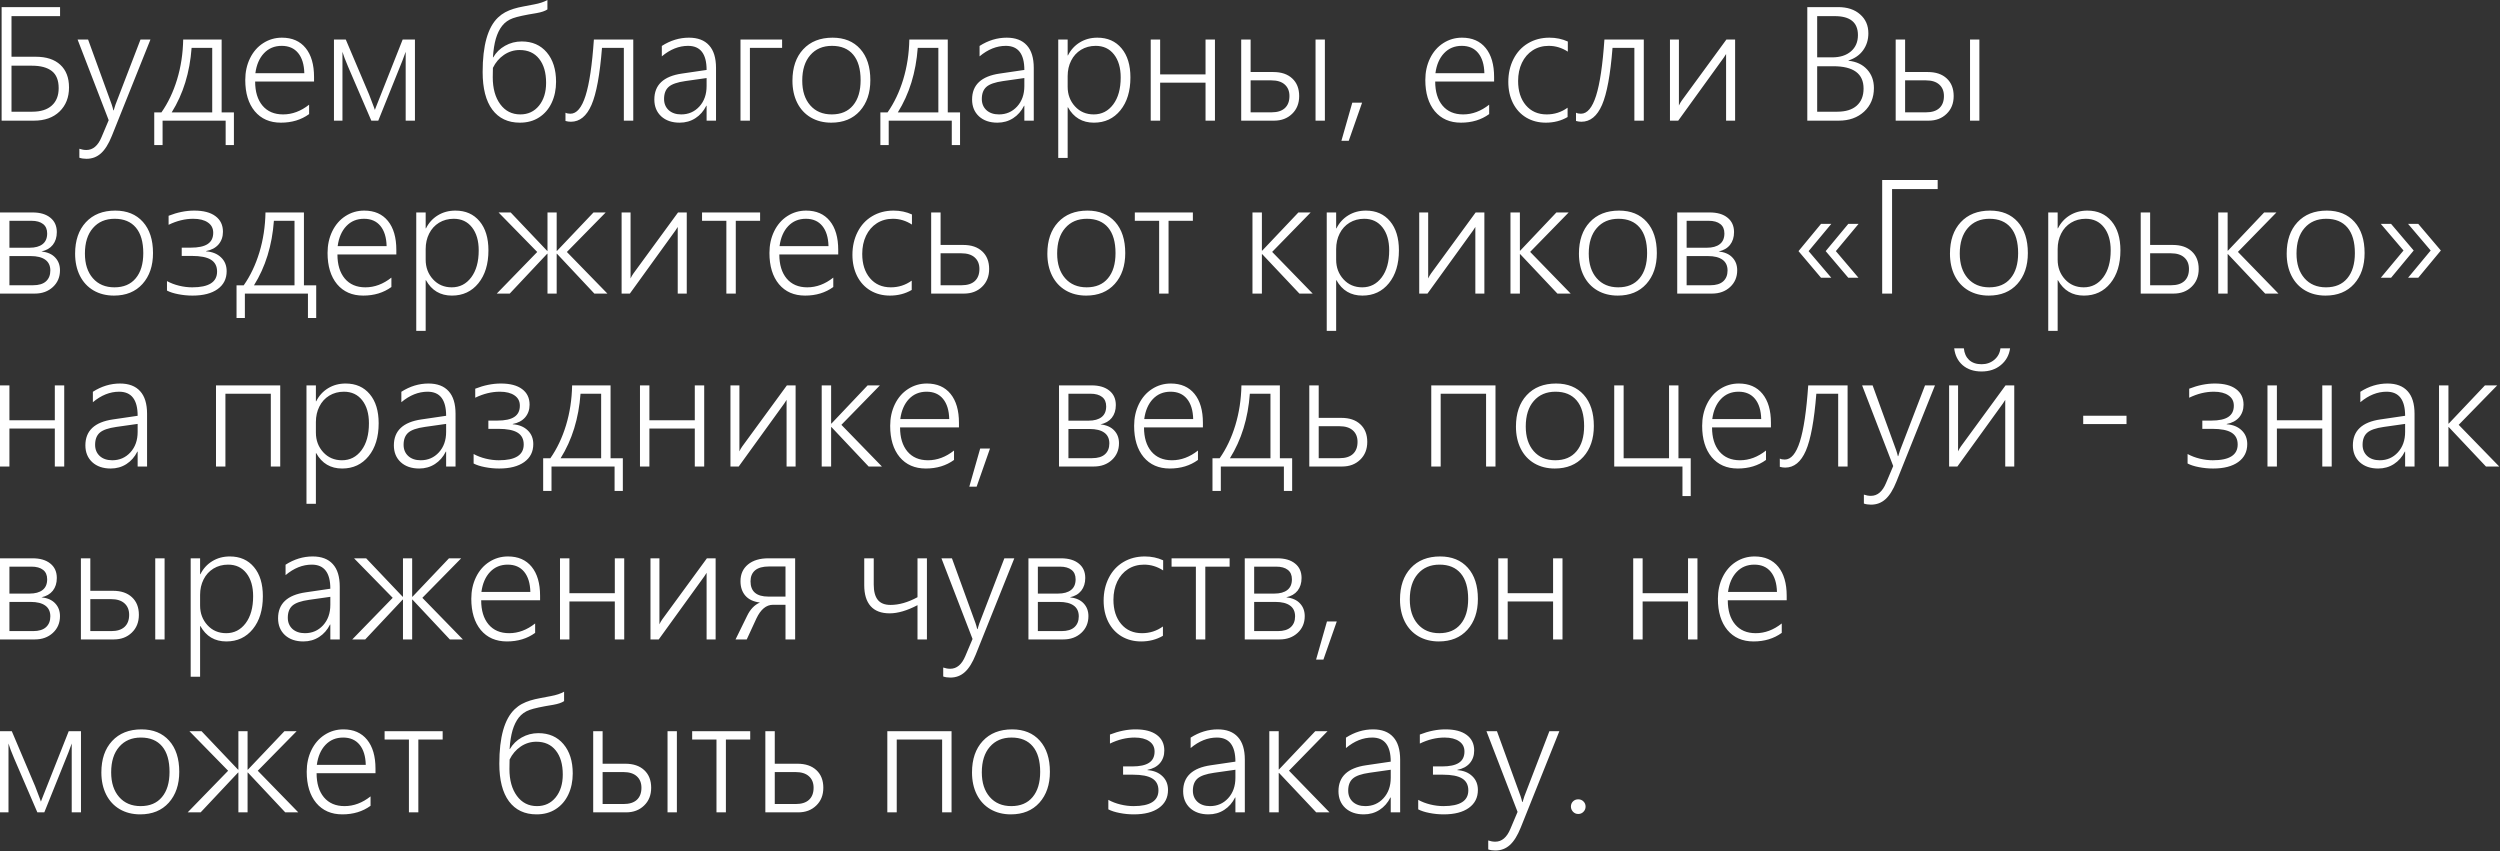 <?xml version="1.0" encoding="UTF-8"?> <svg xmlns="http://www.w3.org/2000/svg" width="1518" height="517" viewBox="0 0 1518 517" fill="none"><rect x="0" y="0" width="1518" height="517" fill="#333333" stroke="none"/><path d="M41.906 53.109C41.906 59.141 39.984 64.016 36.141 67.734C32.297 71.422 27.109 73.266 20.578 73.266H0.984V4.312H36.469V9.797H6.984V34.453H21.656C28.125 34.453 33.109 36.078 36.609 39.328C40.141 42.578 41.906 47.172 41.906 53.109ZM35.625 53.531C35.625 48.75 34.234 45.281 31.453 43.125C28.672 40.969 24.641 39.891 19.359 39.891H6.984V67.828H19.547C24.734 67.828 28.703 66.578 31.453 64.078C34.234 61.578 35.625 58.062 35.625 53.531ZM52.5 96.422C50.875 96.422 49.438 96.203 48.188 95.766V90.328C49.625 90.828 51.047 91.078 52.453 91.078C56.422 91.078 59.484 88.484 61.641 83.297L66 72.984L47.109 24H53.484L67.781 63.328C68.25 64.703 68.594 65.922 68.812 66.984H69.047L69.562 65.297L70.125 63.516L85.312 24H91.359L67.922 82.5C65.984 87.344 63.781 90.875 61.312 93.094C58.875 95.312 55.938 96.422 52.5 96.422ZM137.016 88.078V73.266H98.719V88.078H93.656V68.25H98.016C102.047 62.5 105.219 55.828 107.531 48.234C109.844 40.609 111.078 32.531 111.234 24H134.578V68.25H142.031V88.078H137.016ZM128.859 29.062H116.344C115.25 44.031 111.219 57.094 104.25 68.25H128.859V29.062ZM154.922 49.5C154.922 55.688 156.406 60.562 159.375 64.125C162.375 67.688 166.547 69.469 171.891 69.469C177.453 69.469 182.719 67.5 187.688 63.562V69.281C182.906 72.75 177.203 74.484 170.578 74.484C163.859 74.484 158.562 72.172 154.688 67.547C150.844 62.891 148.922 56.562 148.922 48.562C148.922 43.75 149.875 39.375 151.781 35.438C153.719 31.469 156.391 28.391 159.797 26.203C163.234 23.984 167.031 22.875 171.188 22.875C177.375 22.875 182.172 24.969 185.578 29.156C188.984 33.344 190.688 39.203 190.688 46.734V49.5H154.922ZM184.781 44.438C184.656 39.188 183.406 35.109 181.031 32.203C178.656 29.297 175.328 27.844 171.047 27.844C166.703 27.844 163.125 29.328 160.312 32.297C157.5 35.266 155.75 39.312 155.062 44.438H184.781ZM246.328 73.266V31.453C245.891 32.797 245.234 34.578 244.359 36.797C243.516 39.016 238.625 51.172 229.688 73.266H225.469L211.359 40.5C210.766 39.188 210.062 37.453 209.25 35.297C208.469 33.109 208.031 31.828 207.938 31.453V73.266H202.781V24H209.953L224.109 57.375C225.422 60.75 226.391 63.297 227.016 65.016L227.625 66.75L228.188 65.25L244.5 24H251.953V73.266H246.328ZM337.641 49.641C337.641 54.359 336.75 58.625 334.969 62.438C333.188 66.219 330.641 69.172 327.328 71.297C324.047 73.422 320.156 74.484 315.656 74.484C308.438 74.484 302.859 71.844 298.922 66.562C295.016 61.281 293.062 53.672 293.062 43.734C293.062 27.609 296.172 16.578 302.391 10.641C303.734 9.359 305.188 8.297 306.75 7.453C308.344 6.609 310.047 5.906 311.859 5.344C313.703 4.781 315.656 4.312 317.719 3.938C319.781 3.531 321.984 3.109 324.328 2.672C327.703 2.047 330.391 1.156 332.391 0V5.719C330.984 6.688 328.766 7.438 325.734 7.969C318.891 9.062 314.125 10.094 311.438 11.062C308.75 12.031 306.578 13.562 304.922 15.656C303.297 17.719 302.016 20.328 301.078 23.484C300.172 26.641 299.578 30.422 299.297 34.828H299.484C301.203 31.859 303.594 29.516 306.656 27.797C309.75 26.047 313.125 25.172 316.781 25.172C323.188 25.172 328.266 27.391 332.016 31.828C335.766 36.266 337.641 42.203 337.641 49.641ZM331.594 50.297C331.594 44.078 330.172 39.203 327.328 35.672C324.516 32.141 320.594 30.375 315.562 30.375C312.094 30.375 308.906 31.359 306 33.328C303.125 35.297 300.891 37.922 299.297 41.203L299.203 46.922C299.203 53.703 300.719 59.156 303.75 63.281C306.781 67.406 310.844 69.469 315.938 69.469C320.625 69.469 324.406 67.703 327.281 64.172C330.156 60.609 331.594 55.984 331.594 50.297ZM378.797 73.266V29.062H365.531C364.25 45.312 362.125 56.859 359.156 63.703C356.188 70.516 352.016 73.922 346.641 73.922C345.547 73.922 344.453 73.766 343.359 73.453V68.438C344.109 68.844 345.109 69.047 346.359 69.047C350.172 69.047 353.234 65.406 355.547 58.125C357.859 50.844 359.547 39.469 360.609 24H384.516V73.266H378.797ZM429.047 73.266V64.219H428.859C427.266 67.438 425.062 69.953 422.25 71.766C419.438 73.578 416.25 74.484 412.688 74.484C408.031 74.484 404.297 73.203 401.484 70.641C398.703 68.047 397.312 64.641 397.312 60.422C397.312 51.547 402.891 46.297 414.047 44.672L429.047 42.469C429.047 32.719 425.297 27.844 417.797 27.844C412.234 27.844 406.922 29.969 401.859 34.219V27.891C407.078 24.547 412.562 22.875 418.312 22.875C423.688 22.875 427.766 24.422 430.547 27.516C433.359 30.578 434.766 35.156 434.766 41.25V73.266H429.047ZM403.219 60.094C403.219 62.875 404.156 65.141 406.031 66.891C407.938 68.609 410.469 69.469 413.625 69.469C418.031 69.469 421.703 67.875 424.641 64.688C427.578 61.469 429.047 57.328 429.047 52.266V47.391L416.156 49.219C411.281 49.906 407.906 51.078 406.031 52.734C404.156 54.391 403.219 56.844 403.219 60.094ZM455.344 29.062V73.266H449.625V24H474.891V29.062H455.344ZM504.75 74.484C500.062 74.484 495.922 73.438 492.328 71.344C488.766 69.25 486.016 66.281 484.078 62.438C482.141 58.562 481.172 54.094 481.172 49.031C481.172 41 483.344 34.641 487.688 29.953C492.062 25.234 498.016 22.875 505.547 22.875C512.641 22.875 518.234 25.156 522.328 29.719C526.422 34.281 528.469 40.594 528.469 48.656C528.469 56.406 526.344 62.656 522.094 67.406C517.844 72.125 512.062 74.484 504.75 74.484ZM505.172 27.844C499.641 27.844 495.25 29.719 492 33.469C488.75 37.188 487.125 42.359 487.125 48.984C487.125 55.266 488.734 60.25 491.953 63.938C495.172 67.625 499.531 69.469 505.031 69.469C510.625 69.469 514.938 67.641 517.969 63.984C521.031 60.328 522.562 55.234 522.562 48.703C522.562 41.922 521.062 36.75 518.062 33.188C515.062 29.625 510.766 27.844 505.172 27.844ZM577.922 88.078V73.266H539.625V88.078H534.562V68.25H538.922C542.953 62.5 546.125 55.828 548.438 48.234C550.75 40.609 551.984 32.531 552.141 24H575.484V68.25H582.938V88.078H577.922ZM569.766 29.062H557.25C556.156 44.031 552.125 57.094 545.156 68.25H569.766V29.062ZM621.984 73.266V64.219H621.797C620.203 67.438 618 69.953 615.188 71.766C612.375 73.578 609.188 74.484 605.625 74.484C600.969 74.484 597.234 73.203 594.422 70.641C591.641 68.047 590.25 64.641 590.25 60.422C590.25 51.547 595.828 46.297 606.984 44.672L621.984 42.469C621.984 32.719 618.234 27.844 610.734 27.844C605.172 27.844 599.859 29.969 594.797 34.219V27.891C600.016 24.547 605.5 22.875 611.25 22.875C616.625 22.875 620.703 24.422 623.484 27.516C626.297 30.578 627.703 35.156 627.703 41.25V73.266H621.984ZM596.156 60.094C596.156 62.875 597.094 65.141 598.969 66.891C600.875 68.609 603.406 69.469 606.562 69.469C610.969 69.469 614.641 67.875 617.578 64.688C620.516 61.469 621.984 57.328 621.984 52.266V47.391L609.094 49.219C604.219 49.906 600.844 51.078 598.969 52.734C597.094 54.391 596.156 56.844 596.156 60.094ZM648.281 65.156V95.906H642.562V24H648.281V33.656H648.469C650.156 30.281 652.562 27.641 655.688 25.734C658.812 23.828 662.359 22.875 666.328 22.875C672.516 22.875 677.406 25.031 681 29.344C684.594 33.625 686.391 39.516 686.391 47.016C686.391 55.328 684.359 61.984 680.297 66.984C676.234 71.984 670.875 74.484 664.219 74.484C657.188 74.484 651.938 71.375 648.469 65.156H648.281ZM648.281 52.688C648.281 57.375 649.766 61.344 652.734 64.594C655.703 67.844 659.5 69.469 664.125 69.469C668.969 69.469 672.906 67.453 675.938 63.422C678.969 59.391 680.484 53.922 680.484 47.016C680.484 41.172 679.125 36.516 676.406 33.047C673.688 29.578 669.984 27.844 665.297 27.844C661.984 27.844 659.016 28.641 656.391 30.234C653.797 31.828 651.797 34.031 650.391 36.844C648.984 39.625 648.281 42.75 648.281 46.219V52.688ZM732 73.266V50.203H704.438V73.266H698.719V24H704.438V45.188H732V24H737.719V73.266H732ZM798.797 73.266V24H804.469V73.266H798.797ZM788.859 58.312C788.859 62.781 787.422 66.391 784.547 69.141C781.703 71.891 778.062 73.266 773.625 73.266H753.656V24H759.375V43.734H773.156C778.031 43.734 781.859 45.031 784.641 47.625C787.453 50.219 788.859 53.781 788.859 58.312ZM782.953 58.312C782.953 55.344 782 53.016 780.094 51.328C778.219 49.641 775.516 48.797 771.984 48.797H759.375V68.203H772.078C775.609 68.203 778.297 67.359 780.141 65.672C782.016 63.953 782.953 61.5 782.953 58.312ZM818.953 85.5H814.5L821.109 62.344H827.062L818.953 85.5ZM871.453 49.5C871.453 55.688 872.938 60.562 875.906 64.125C878.906 67.688 883.078 69.469 888.422 69.469C893.984 69.469 899.25 67.5 904.219 63.562V69.281C899.438 72.75 893.734 74.484 887.109 74.484C880.391 74.484 875.094 72.172 871.219 67.547C867.375 62.891 865.453 56.562 865.453 48.562C865.453 43.75 866.406 39.375 868.312 35.438C870.25 31.469 872.922 28.391 876.328 26.203C879.766 23.984 883.562 22.875 887.719 22.875C893.906 22.875 898.703 24.969 902.109 29.156C905.516 33.344 907.219 39.203 907.219 46.734V49.5H871.453ZM901.312 44.438C901.188 39.188 899.938 35.109 897.562 32.203C895.188 29.297 891.859 27.844 887.578 27.844C883.234 27.844 879.656 29.328 876.844 32.297C874.031 35.266 872.281 39.312 871.594 44.438H901.312ZM951.844 71.062C947.938 73.344 943.531 74.484 938.625 74.484C934.219 74.484 930.281 73.469 926.812 71.438C923.344 69.375 920.641 66.453 918.703 62.672C916.797 58.859 915.844 54.547 915.844 49.734C915.844 44.609 916.891 39.984 918.984 35.859C921.078 31.734 924.016 28.547 927.797 26.297C931.609 24.016 935.953 22.875 940.828 22.875C944.859 22.875 948.578 23.656 951.984 25.219V31.359C948.359 29.016 944.5 27.844 940.406 27.844C936.75 27.844 933.5 28.75 930.656 30.562C927.844 32.375 925.656 34.906 924.094 38.156C922.562 41.406 921.797 45.078 921.797 49.172C921.797 55.266 923.359 60.172 926.484 63.891C929.641 67.609 933.859 69.469 939.141 69.469C943.859 69.469 948.094 68.109 951.844 65.391V71.062ZM992.391 73.266V29.062H979.125C977.844 45.312 975.719 56.859 972.75 63.703C969.781 70.516 965.609 73.922 960.234 73.922C959.141 73.922 958.047 73.766 956.953 73.453V68.438C957.703 68.844 958.703 69.047 959.953 69.047C963.766 69.047 966.828 65.406 969.141 58.125C971.453 50.844 973.141 39.469 974.203 24H998.109V73.266H992.391ZM1048.08 73.266V32.812L1046.72 34.922L1019.02 73.266H1014V24H1019.44V64.078C1019.94 62.984 1020.5 62 1021.12 61.125L1048.27 24H1053.56V73.266H1048.08ZM1097.39 73.266V4.312H1116.09C1121.69 4.312 1126.14 5.781 1129.45 8.719C1132.8 11.625 1134.47 15.453 1134.47 20.203C1134.47 24.141 1133.41 27.578 1131.28 30.516C1129.19 33.422 1126.23 35.484 1122.42 36.703V36.891C1127.17 37.391 1130.92 39.141 1133.67 42.141C1136.45 45.141 1137.84 48.922 1137.84 53.484C1137.84 59.328 1135.86 64.094 1131.89 67.781C1127.92 71.438 1122.78 73.266 1116.47 73.266H1097.39ZM1103.39 9.797V34.828H1112.48C1117.3 34.828 1121.11 33.609 1123.92 31.172C1126.73 28.734 1128.14 25.453 1128.14 21.328C1128.14 13.641 1123.45 9.797 1114.08 9.797H1103.39ZM1103.39 40.219V67.828H1115.53C1120.69 67.828 1124.64 66.609 1127.39 64.172C1130.17 61.703 1131.56 58.234 1131.56 53.766C1131.56 44.734 1125.44 40.219 1113.19 40.219H1103.39ZM1196.2 73.266V24H1201.88V73.266H1196.2ZM1186.27 58.312C1186.27 62.781 1184.83 66.391 1181.95 69.141C1179.11 71.891 1175.47 73.266 1171.03 73.266H1151.06V24H1156.78V43.734H1170.56C1175.44 43.734 1179.27 45.031 1182.05 47.625C1184.86 50.219 1186.27 53.781 1186.27 58.312ZM1180.36 58.312C1180.36 55.344 1179.41 53.016 1177.5 51.328C1175.62 49.641 1172.92 48.797 1169.39 48.797H1156.78V68.203H1169.48C1173.02 68.203 1175.7 67.359 1177.55 65.672C1179.42 63.953 1180.36 61.5 1180.36 58.312ZM36.422 164.109C36.422 168.234 34.984 171.625 32.109 174.281C29.234 176.938 25.578 178.266 21.141 178.266H0V129H19.734C24.359 129 27.969 130.062 30.562 132.188C33.188 134.281 34.5 137.203 34.5 140.953C34.5 144.047 33.688 146.625 32.062 148.688C30.438 150.719 28.141 152.047 25.172 152.672C28.891 153.109 31.688 154.359 33.562 156.422C35.469 158.453 36.422 161.016 36.422 164.109ZM28.641 141.75C28.641 139.219 27.812 137.312 26.156 136.031C24.5 134.719 22.141 134.062 19.078 134.062H5.719V150.422H17.953C21.359 150.422 23.984 149.703 25.828 148.266C27.703 146.828 28.641 144.656 28.641 141.75ZM30.562 164.25C30.562 161.344 29.531 159.156 27.469 157.688C25.438 156.219 22.484 155.484 18.609 155.484H5.719V173.203H20.062C23.562 173.203 26.188 172.406 27.938 170.812C29.688 169.219 30.562 167.031 30.562 164.25ZM69.188 179.484C64.5 179.484 60.359 178.438 56.766 176.344C53.203 174.25 50.453 171.281 48.516 167.438C46.578 163.562 45.609 159.094 45.609 154.031C45.609 146 47.781 139.641 52.125 134.953C56.5 130.234 62.453 127.875 69.984 127.875C77.078 127.875 82.672 130.156 86.766 134.719C90.859 139.281 92.906 145.594 92.906 153.656C92.906 161.406 90.781 167.656 86.531 172.406C82.281 177.125 76.5 179.484 69.188 179.484ZM69.609 132.844C64.078 132.844 59.688 134.719 56.438 138.469C53.188 142.188 51.562 147.359 51.562 153.984C51.562 160.266 53.172 165.25 56.391 168.938C59.609 172.625 63.969 174.469 69.469 174.469C75.062 174.469 79.375 172.641 82.406 168.984C85.469 165.328 87 160.234 87 153.703C87 146.922 85.5 141.75 82.5 138.188C79.5 134.625 75.203 132.844 69.609 132.844ZM137.625 164.672C137.625 169.297 135.797 172.922 132.141 175.547C128.484 178.172 123.406 179.484 116.906 179.484C113.938 179.484 111.047 179.203 108.234 178.641C105.453 178.109 103.172 177.375 101.391 176.438V170.672C103.609 171.891 106.062 172.828 108.75 173.484C111.438 174.141 114.094 174.469 116.719 174.469C126.781 174.469 131.812 171.281 131.812 164.906C131.812 161.625 130.562 159.219 128.062 157.688C125.594 156.156 121.688 155.391 116.344 155.391H110.344V150.375H115.875C120.469 150.375 123.875 149.641 126.094 148.172C128.344 146.703 129.469 144.422 129.469 141.328C129.469 138.641 128.391 136.562 126.234 135.094C124.078 133.594 121.109 132.844 117.328 132.844C112.359 132.844 107.375 134.062 102.375 136.5V131.016C107.719 128.922 112.906 127.875 117.938 127.875C123.531 127.875 127.828 129 130.828 131.25C133.859 133.5 135.375 136.656 135.375 140.719C135.375 143.75 134.484 146.312 132.703 148.406C130.922 150.469 128.406 151.812 125.156 152.438V152.625C128.906 152.875 131.922 154.094 134.203 156.281C136.484 158.438 137.625 161.234 137.625 164.672ZM186.984 193.078V178.266H148.688V193.078H143.625V173.25H147.984C152.016 167.5 155.188 160.828 157.5 153.234C159.812 145.609 161.047 137.531 161.203 129H184.547V173.25H192V193.078H186.984ZM178.828 134.062H166.312C165.219 149.031 161.188 162.094 154.219 173.25H178.828V134.062ZM204.891 154.5C204.891 160.688 206.375 165.562 209.344 169.125C212.344 172.688 216.516 174.469 221.859 174.469C227.422 174.469 232.688 172.5 237.656 168.562V174.281C232.875 177.75 227.172 179.484 220.547 179.484C213.828 179.484 208.531 177.172 204.656 172.547C200.812 167.891 198.891 161.562 198.891 153.562C198.891 148.75 199.844 144.375 201.75 140.438C203.688 136.469 206.359 133.391 209.766 131.203C213.203 128.984 217 127.875 221.156 127.875C227.344 127.875 232.141 129.969 235.547 134.156C238.953 138.344 240.656 144.203 240.656 151.734V154.5H204.891ZM234.75 149.438C234.625 144.188 233.375 140.109 231 137.203C228.625 134.297 225.297 132.844 221.016 132.844C216.672 132.844 213.094 134.328 210.281 137.297C207.469 140.266 205.719 144.312 205.031 149.438H234.75ZM258.469 170.156V200.906H252.75V129H258.469V138.656H258.656C260.344 135.281 262.75 132.641 265.875 130.734C269 128.828 272.547 127.875 276.516 127.875C282.703 127.875 287.594 130.031 291.188 134.344C294.781 138.625 296.578 144.516 296.578 152.016C296.578 160.328 294.547 166.984 290.484 171.984C286.422 176.984 281.062 179.484 274.406 179.484C267.375 179.484 262.125 176.375 258.656 170.156H258.469ZM258.469 157.688C258.469 162.375 259.953 166.344 262.922 169.594C265.891 172.844 269.688 174.469 274.312 174.469C279.156 174.469 283.094 172.453 286.125 168.422C289.156 164.391 290.672 158.922 290.672 152.016C290.672 146.172 289.312 141.516 286.594 138.047C283.875 134.578 280.172 132.844 275.484 132.844C272.172 132.844 269.203 133.641 266.578 135.234C263.984 136.828 261.984 139.031 260.578 141.844C259.172 144.625 258.469 147.75 258.469 151.219V157.688ZM360.891 178.266L338.203 154.078H338.016V178.266H332.438V154.078H332.25L309.516 178.266H301.641L326.203 153L302.719 129H310.078L332.25 152.344H332.438V129H338.016V152.344H338.203L360.375 129H367.781L344.203 153L368.812 178.266H360.891ZM411.516 178.266V137.812L410.156 139.922L382.453 178.266H377.438V129H382.875V169.078C383.375 167.984 383.938 167 384.562 166.125L411.703 129H417V178.266H411.516ZM446.766 134.062V178.266H441.047V134.062H426.281V129H461.531V134.062H446.766ZM473.203 154.5C473.203 160.688 474.688 165.562 477.656 169.125C480.656 172.688 484.828 174.469 490.172 174.469C495.734 174.469 501 172.5 505.969 168.562V174.281C501.188 177.75 495.484 179.484 488.859 179.484C482.141 179.484 476.844 177.172 472.969 172.547C469.125 167.891 467.203 161.562 467.203 153.562C467.203 148.75 468.156 144.375 470.062 140.438C472 136.469 474.672 133.391 478.078 131.203C481.516 128.984 485.312 127.875 489.469 127.875C495.656 127.875 500.453 129.969 503.859 134.156C507.266 138.344 508.969 144.203 508.969 151.734V154.5H473.203ZM503.062 149.438C502.938 144.188 501.688 140.109 499.312 137.203C496.938 134.297 493.609 132.844 489.328 132.844C484.984 132.844 481.406 134.328 478.594 137.297C475.781 140.266 474.031 144.312 473.344 149.438H503.062ZM553.594 176.062C549.688 178.344 545.281 179.484 540.375 179.484C535.969 179.484 532.031 178.469 528.562 176.438C525.094 174.375 522.391 171.453 520.453 167.672C518.547 163.859 517.594 159.547 517.594 154.734C517.594 149.609 518.641 144.984 520.734 140.859C522.828 136.734 525.766 133.547 529.547 131.297C533.359 129.016 537.703 127.875 542.578 127.875C546.609 127.875 550.328 128.656 553.734 130.219V136.359C550.109 134.016 546.25 132.844 542.156 132.844C538.5 132.844 535.25 133.75 532.406 135.562C529.594 137.375 527.406 139.906 525.844 143.156C524.312 146.406 523.547 150.078 523.547 154.172C523.547 160.266 525.109 165.172 528.234 168.891C531.391 172.609 535.609 174.469 540.891 174.469C545.609 174.469 549.844 173.109 553.594 170.391V176.062ZM600.609 163.312C600.609 167.781 599.172 171.391 596.297 174.141C593.453 176.891 589.812 178.266 585.375 178.266H565.406V129H571.125V148.734H584.906C589.781 148.734 593.609 150.031 596.391 152.625C599.203 155.219 600.609 158.781 600.609 163.312ZM594.703 163.312C594.703 160.344 593.75 158.016 591.844 156.328C589.969 154.641 587.266 153.797 583.734 153.797H571.125V173.203H583.828C587.359 173.203 590.047 172.359 591.891 170.672C593.766 168.953 594.703 166.5 594.703 163.312ZM659.531 179.484C654.844 179.484 650.703 178.438 647.109 176.344C643.547 174.25 640.797 171.281 638.859 167.438C636.922 163.562 635.953 159.094 635.953 154.031C635.953 146 638.125 139.641 642.469 134.953C646.844 130.234 652.797 127.875 660.328 127.875C667.422 127.875 673.016 130.156 677.109 134.719C681.203 139.281 683.25 145.594 683.25 153.656C683.25 161.406 681.125 167.656 676.875 172.406C672.625 177.125 666.844 179.484 659.531 179.484ZM659.953 132.844C654.422 132.844 650.031 134.719 646.781 138.469C643.531 142.188 641.906 147.359 641.906 153.984C641.906 160.266 643.516 165.25 646.734 168.938C649.953 172.625 654.312 174.469 659.812 174.469C665.406 174.469 669.719 172.641 672.75 168.984C675.812 165.328 677.344 160.234 677.344 153.703C677.344 146.922 675.844 141.75 672.844 138.188C669.844 134.625 665.547 132.844 659.953 132.844ZM709.547 134.062V178.266H703.828V134.062H689.062V129H724.312V134.062H709.547ZM789 178.266L766.406 154.312H766.219V178.266H760.5V129H766.219V152.203H766.406L788.391 129H795.844L772.453 152.953L797.062 178.266H789ZM811.312 170.156V200.906H805.594V129H811.312V138.656H811.5C813.188 135.281 815.594 132.641 818.719 130.734C821.844 128.828 825.391 127.875 829.359 127.875C835.547 127.875 840.438 130.031 844.031 134.344C847.625 138.625 849.422 144.516 849.422 152.016C849.422 160.328 847.391 166.984 843.328 171.984C839.266 176.984 833.906 179.484 827.25 179.484C820.219 179.484 814.969 176.375 811.5 170.156H811.312ZM811.312 157.688C811.312 162.375 812.797 166.344 815.766 169.594C818.734 172.844 822.531 174.469 827.156 174.469C832 174.469 835.938 172.453 838.969 168.422C842 164.391 843.516 158.922 843.516 152.016C843.516 146.172 842.156 141.516 839.438 138.047C836.719 134.578 833.016 132.844 828.328 132.844C825.016 132.844 822.047 133.641 819.422 135.234C816.828 136.828 814.828 139.031 813.422 141.844C812.016 144.625 811.312 147.75 811.312 151.219V157.688ZM895.828 178.266V137.812L894.469 139.922L866.766 178.266H861.75V129H867.188V169.078C867.688 167.984 868.25 167 868.875 166.125L896.016 129H901.312V178.266H895.828ZM945.656 178.266L923.062 154.312H922.875V178.266H917.156V129H922.875V152.203H923.062L945.047 129H952.5L929.109 152.953L953.719 178.266H945.656ZM982.312 179.484C977.625 179.484 973.484 178.438 969.891 176.344C966.328 174.25 963.578 171.281 961.641 167.438C959.703 163.562 958.734 159.094 958.734 154.031C958.734 146 960.906 139.641 965.25 134.953C969.625 130.234 975.578 127.875 983.109 127.875C990.203 127.875 995.797 130.156 999.891 134.719C1003.98 139.281 1006.03 145.594 1006.03 153.656C1006.03 161.406 1003.91 167.656 999.656 172.406C995.406 177.125 989.625 179.484 982.312 179.484ZM982.734 132.844C977.203 132.844 972.812 134.719 969.562 138.469C966.312 142.188 964.688 147.359 964.688 153.984C964.688 160.266 966.297 165.25 969.516 168.938C972.734 172.625 977.094 174.469 982.594 174.469C988.188 174.469 992.5 172.641 995.531 168.984C998.594 165.328 1000.12 160.234 1000.12 153.703C1000.12 146.922 998.625 141.75 995.625 138.188C992.625 134.625 988.328 132.844 982.734 132.844ZM1054.83 164.109C1054.83 168.234 1053.39 171.625 1050.52 174.281C1047.64 176.938 1043.98 178.266 1039.55 178.266H1018.41V129H1038.14C1042.77 129 1046.38 130.062 1048.97 132.188C1051.59 134.281 1052.91 137.203 1052.91 140.953C1052.91 144.047 1052.09 146.625 1050.47 148.688C1048.84 150.719 1046.55 152.047 1043.58 152.672C1047.3 153.109 1050.09 154.359 1051.97 156.422C1053.88 158.453 1054.83 161.016 1054.83 164.109ZM1047.05 141.75C1047.05 139.219 1046.22 137.312 1044.56 136.031C1042.91 134.719 1040.55 134.062 1037.48 134.062H1024.12V150.422H1036.36C1039.77 150.422 1042.39 149.703 1044.23 148.266C1046.11 146.828 1047.05 144.656 1047.05 141.75ZM1048.97 164.25C1048.97 161.344 1047.94 159.156 1045.88 157.688C1043.84 156.219 1040.89 155.484 1037.02 155.484H1024.12V173.203H1038.47C1041.97 173.203 1044.59 172.406 1046.34 170.812C1048.09 169.219 1048.97 167.031 1048.97 164.25ZM1105.73 168.656L1092.05 152.484L1105.73 135.938H1111.97L1098.19 152.484L1111.97 168.656H1105.73ZM1122.28 168.656L1108.55 152.484L1122.28 135.938H1128.52L1114.73 152.484L1128.47 168.656H1122.28ZM1148.86 114.797V178.266H1142.86V109.312H1176.56V114.797H1148.86ZM1207.59 179.484C1202.91 179.484 1198.77 178.438 1195.17 176.344C1191.61 174.25 1188.86 171.281 1186.92 167.438C1184.98 163.562 1184.02 159.094 1184.02 154.031C1184.02 146 1186.19 139.641 1190.53 134.953C1194.91 130.234 1200.86 127.875 1208.39 127.875C1215.48 127.875 1221.08 130.156 1225.17 134.719C1229.27 139.281 1231.31 145.594 1231.31 153.656C1231.31 161.406 1229.19 167.656 1224.94 172.406C1220.69 177.125 1214.91 179.484 1207.59 179.484ZM1208.02 132.844C1202.48 132.844 1198.09 134.719 1194.84 138.469C1191.59 142.188 1189.97 147.359 1189.97 153.984C1189.97 160.266 1191.58 165.25 1194.8 168.938C1198.02 172.625 1202.38 174.469 1207.88 174.469C1213.47 174.469 1217.78 172.641 1220.81 168.984C1223.88 165.328 1225.41 160.234 1225.41 153.703C1225.41 146.922 1223.91 141.75 1220.91 138.188C1217.91 134.625 1213.61 132.844 1208.02 132.844ZM1249.41 170.156V200.906H1243.69V129H1249.41V138.656H1249.59C1251.28 135.281 1253.69 132.641 1256.81 130.734C1259.94 128.828 1263.48 127.875 1267.45 127.875C1273.64 127.875 1278.53 130.031 1282.12 134.344C1285.72 138.625 1287.52 144.516 1287.52 152.016C1287.52 160.328 1285.48 166.984 1281.42 171.984C1277.36 176.984 1272 179.484 1265.34 179.484C1258.31 179.484 1253.06 176.375 1249.59 170.156H1249.41ZM1249.41 157.688C1249.41 162.375 1250.89 166.344 1253.86 169.594C1256.83 172.844 1260.62 174.469 1265.25 174.469C1270.09 174.469 1274.03 172.453 1277.06 168.422C1280.09 164.391 1281.61 158.922 1281.61 152.016C1281.61 146.172 1280.25 141.516 1277.53 138.047C1274.81 134.578 1271.11 132.844 1266.42 132.844C1263.11 132.844 1260.14 133.641 1257.52 135.234C1254.92 136.828 1252.92 139.031 1251.52 141.844C1250.11 144.625 1249.41 147.75 1249.41 151.219V157.688ZM1335.05 163.312C1335.05 167.781 1333.61 171.391 1330.73 174.141C1327.89 176.891 1324.25 178.266 1319.81 178.266H1299.84V129H1305.56V148.734H1319.34C1324.22 148.734 1328.05 150.031 1330.83 152.625C1333.64 155.219 1335.05 158.781 1335.05 163.312ZM1329.14 163.312C1329.14 160.344 1328.19 158.016 1326.28 156.328C1324.41 154.641 1321.7 153.797 1318.17 153.797H1305.56V173.203H1318.27C1321.8 173.203 1324.48 172.359 1326.33 170.672C1328.2 168.953 1329.14 166.5 1329.14 163.312ZM1375.41 178.266L1352.81 154.312H1352.62V178.266H1346.91V129H1352.62V152.203H1352.81L1374.8 129H1382.25L1358.86 152.953L1383.47 178.266H1375.41ZM1412.06 179.484C1407.38 179.484 1403.23 178.438 1399.64 176.344C1396.08 174.25 1393.33 171.281 1391.39 167.438C1389.45 163.562 1388.48 159.094 1388.48 154.031C1388.48 146 1390.66 139.641 1395 134.953C1399.38 130.234 1405.33 127.875 1412.86 127.875C1419.95 127.875 1425.55 130.156 1429.64 134.719C1433.73 139.281 1435.78 145.594 1435.78 153.656C1435.78 161.406 1433.66 167.656 1429.41 172.406C1425.16 177.125 1419.38 179.484 1412.06 179.484ZM1412.48 132.844C1406.95 132.844 1402.56 134.719 1399.31 138.469C1396.06 142.188 1394.44 147.359 1394.44 153.984C1394.44 160.266 1396.05 165.25 1399.27 168.938C1402.48 172.625 1406.84 174.469 1412.34 174.469C1417.94 174.469 1422.25 172.641 1425.28 168.984C1428.34 165.328 1429.88 160.234 1429.88 153.703C1429.88 146.922 1428.38 141.75 1425.38 138.188C1422.38 134.625 1418.08 132.844 1412.48 132.844ZM1468.36 168.656H1462.17L1475.91 152.109L1462.17 135.938H1468.36L1482.09 152.109L1468.36 168.656ZM1451.86 168.656H1445.62L1459.41 152.109L1445.62 135.938H1451.86L1465.59 152.109L1451.86 168.656ZM33.281 283.266V260.203H5.719V283.266H0V234H5.719V255.188H33.281V234H39V283.266H33.281ZM83.578 283.266V274.219H83.391C81.797 277.438 79.594 279.953 76.781 281.766C73.969 283.578 70.781 284.484 67.219 284.484C62.562 284.484 58.828 283.203 56.016 280.641C53.234 278.047 51.844 274.641 51.844 270.422C51.844 261.547 57.422 256.297 68.578 254.672L83.578 252.469C83.578 242.719 79.828 237.844 72.328 237.844C66.766 237.844 61.453 239.969 56.391 244.219V237.891C61.609 234.547 67.094 232.875 72.844 232.875C78.219 232.875 82.297 234.422 85.078 237.516C87.891 240.578 89.297 245.156 89.297 251.25V283.266H83.578ZM57.75 270.094C57.75 272.875 58.688 275.141 60.562 276.891C62.469 278.609 65 279.469 68.156 279.469C72.562 279.469 76.234 277.875 79.172 274.688C82.109 271.469 83.578 267.328 83.578 262.266V257.391L70.688 259.219C65.812 259.906 62.438 261.078 60.562 262.734C58.688 264.391 57.75 266.844 57.75 270.094ZM164.438 283.266V239.062H136.875V283.266H131.156V234H170.156V283.266H164.438ZM191.812 275.156V305.906H186.094V234H191.812V243.656H192C193.688 240.281 196.094 237.641 199.219 235.734C202.344 233.828 205.891 232.875 209.859 232.875C216.047 232.875 220.938 235.031 224.531 239.344C228.125 243.625 229.922 249.516 229.922 257.016C229.922 265.328 227.891 271.984 223.828 276.984C219.766 281.984 214.406 284.484 207.75 284.484C200.719 284.484 195.469 281.375 192 275.156H191.812ZM191.812 262.688C191.812 267.375 193.297 271.344 196.266 274.594C199.234 277.844 203.031 279.469 207.656 279.469C212.5 279.469 216.438 277.453 219.469 273.422C222.5 269.391 224.016 263.922 224.016 257.016C224.016 251.172 222.656 246.516 219.938 243.047C217.219 239.578 213.516 237.844 208.828 237.844C205.516 237.844 202.547 238.641 199.922 240.234C197.328 241.828 195.328 244.031 193.922 246.844C192.516 249.625 191.812 252.75 191.812 256.219V262.688ZM270.891 283.266V274.219H270.703C269.109 277.438 266.906 279.953 264.094 281.766C261.281 283.578 258.094 284.484 254.531 284.484C249.875 284.484 246.141 283.203 243.328 280.641C240.547 278.047 239.156 274.641 239.156 270.422C239.156 261.547 244.734 256.297 255.891 254.672L270.891 252.469C270.891 242.719 267.141 237.844 259.641 237.844C254.078 237.844 248.766 239.969 243.703 244.219V237.891C248.922 234.547 254.406 232.875 260.156 232.875C265.531 232.875 269.609 234.422 272.391 237.516C275.203 240.578 276.609 245.156 276.609 251.25V283.266H270.891ZM245.062 270.094C245.062 272.875 246 275.141 247.875 276.891C249.781 278.609 252.312 279.469 255.469 279.469C259.875 279.469 263.547 277.875 266.484 274.688C269.422 271.469 270.891 267.328 270.891 262.266V257.391L258 259.219C253.125 259.906 249.75 261.078 247.875 262.734C246 264.391 245.062 266.844 245.062 270.094ZM323.812 269.672C323.812 274.297 321.984 277.922 318.328 280.547C314.672 283.172 309.594 284.484 303.094 284.484C300.125 284.484 297.234 284.203 294.422 283.641C291.641 283.109 289.359 282.375 287.578 281.438V275.672C289.797 276.891 292.25 277.828 294.938 278.484C297.625 279.141 300.281 279.469 302.906 279.469C312.969 279.469 318 276.281 318 269.906C318 266.625 316.75 264.219 314.25 262.688C311.781 261.156 307.875 260.391 302.531 260.391H296.531V255.375H302.062C306.656 255.375 310.062 254.641 312.281 253.172C314.531 251.703 315.656 249.422 315.656 246.328C315.656 243.641 314.578 241.562 312.422 240.094C310.266 238.594 307.297 237.844 303.516 237.844C298.547 237.844 293.562 239.062 288.562 241.5V236.016C293.906 233.922 299.094 232.875 304.125 232.875C309.719 232.875 314.016 234 317.016 236.25C320.047 238.5 321.562 241.656 321.562 245.719C321.562 248.75 320.672 251.312 318.891 253.406C317.109 255.469 314.594 256.812 311.344 257.438V257.625C315.094 257.875 318.109 259.094 320.391 261.281C322.672 263.438 323.812 266.234 323.812 269.672ZM373.172 298.078V283.266H334.875V298.078H329.812V278.25H334.172C338.203 272.5 341.375 265.828 343.688 258.234C346 250.609 347.234 242.531 347.391 234H370.734V278.25H378.188V298.078H373.172ZM365.016 239.062H352.5C351.406 254.031 347.375 267.094 340.406 278.25H365.016V239.062ZM421.875 283.266V260.203H394.312V283.266H388.594V234H394.312V255.188H421.875V234H427.594V283.266H421.875ZM477.609 283.266V242.812L476.25 244.922L448.547 283.266H443.531V234H448.969V274.078C449.469 272.984 450.031 272 450.656 271.125L477.797 234H483.094V283.266H477.609ZM527.438 283.266L504.844 259.312H504.656V283.266H498.938V234H504.656V257.203H504.844L526.828 234H534.281L510.891 257.953L535.5 283.266H527.438ZM546.516 259.5C546.516 265.688 548 270.562 550.969 274.125C553.969 277.688 558.141 279.469 563.484 279.469C569.047 279.469 574.312 277.5 579.281 273.562V279.281C574.5 282.75 568.797 284.484 562.172 284.484C555.453 284.484 550.156 282.172 546.281 277.547C542.438 272.891 540.516 266.562 540.516 258.562C540.516 253.75 541.469 249.375 543.375 245.438C545.312 241.469 547.984 238.391 551.391 236.203C554.828 233.984 558.625 232.875 562.781 232.875C568.969 232.875 573.766 234.969 577.172 239.156C580.578 243.344 582.281 249.203 582.281 256.734V259.5H546.516ZM576.375 254.438C576.25 249.188 575 245.109 572.625 242.203C570.25 239.297 566.922 237.844 562.641 237.844C558.297 237.844 554.719 239.328 551.906 242.297C549.094 245.266 547.344 249.312 546.656 254.438H576.375ZM593.016 295.5H588.562L595.172 272.344H601.125L593.016 295.5ZM679.453 269.109C679.453 273.234 678.016 276.625 675.141 279.281C672.266 281.938 668.609 283.266 664.172 283.266H643.031V234H662.766C667.391 234 671 235.062 673.594 237.188C676.219 239.281 677.531 242.203 677.531 245.953C677.531 249.047 676.719 251.625 675.094 253.688C673.469 255.719 671.172 257.047 668.203 257.672C671.922 258.109 674.719 259.359 676.594 261.422C678.5 263.453 679.453 266.016 679.453 269.109ZM671.672 246.75C671.672 244.219 670.844 242.312 669.188 241.031C667.531 239.719 665.172 239.062 662.109 239.062H648.75V255.422H660.984C664.391 255.422 667.016 254.703 668.859 253.266C670.734 251.828 671.672 249.656 671.672 246.75ZM673.594 269.25C673.594 266.344 672.562 264.156 670.5 262.688C668.469 261.219 665.516 260.484 661.641 260.484H648.75V278.203H663.094C666.594 278.203 669.219 277.406 670.969 275.812C672.719 274.219 673.594 272.031 673.594 269.25ZM694.641 259.5C694.641 265.688 696.125 270.562 699.094 274.125C702.094 277.688 706.266 279.469 711.609 279.469C717.172 279.469 722.438 277.5 727.406 273.562V279.281C722.625 282.75 716.922 284.484 710.297 284.484C703.578 284.484 698.281 282.172 694.406 277.547C690.562 272.891 688.641 266.562 688.641 258.562C688.641 253.75 689.594 249.375 691.5 245.438C693.438 241.469 696.109 238.391 699.516 236.203C702.953 233.984 706.75 232.875 710.906 232.875C717.094 232.875 721.891 234.969 725.297 239.156C728.703 243.344 730.406 249.203 730.406 256.734V259.5H694.641ZM724.5 254.438C724.375 249.188 723.125 245.109 720.75 242.203C718.375 239.297 715.047 237.844 710.766 237.844C706.422 237.844 702.844 239.328 700.031 242.297C697.219 245.266 695.469 249.312 694.781 254.438H724.5ZM779.578 298.078V283.266H741.281V298.078H736.219V278.25H740.578C744.609 272.5 747.781 265.828 750.094 258.234C752.406 250.609 753.641 242.531 753.797 234H777.141V278.25H784.594V298.078H779.578ZM771.422 239.062H758.906C757.812 254.031 753.781 267.094 746.812 278.25H771.422V239.062ZM830.203 268.312C830.203 272.781 828.766 276.391 825.891 279.141C823.047 281.891 819.406 283.266 814.969 283.266H795V234H800.719V253.734H814.5C819.375 253.734 823.203 255.031 825.984 257.625C828.797 260.219 830.203 263.781 830.203 268.312ZM824.297 268.312C824.297 265.344 823.344 263.016 821.438 261.328C819.562 259.641 816.859 258.797 813.328 258.797H800.719V278.203H813.422C816.953 278.203 819.641 277.359 821.484 275.672C823.359 273.953 824.297 271.5 824.297 268.312ZM902.344 283.266V239.062H874.781V283.266H869.062V234H908.062V283.266H902.344ZM944.062 284.484C939.375 284.484 935.234 283.438 931.641 281.344C928.078 279.25 925.328 276.281 923.391 272.438C921.453 268.562 920.484 264.094 920.484 259.031C920.484 251 922.656 244.641 927 239.953C931.375 235.234 937.328 232.875 944.859 232.875C951.953 232.875 957.547 235.156 961.641 239.719C965.734 244.281 967.781 250.594 967.781 258.656C967.781 266.406 965.656 272.656 961.406 277.406C957.156 282.125 951.375 284.484 944.062 284.484ZM944.484 237.844C938.953 237.844 934.562 239.719 931.312 243.469C928.062 247.188 926.438 252.359 926.438 258.984C926.438 265.266 928.047 270.25 931.266 273.938C934.484 277.625 938.844 279.469 944.344 279.469C949.938 279.469 954.25 277.641 957.281 273.984C960.344 270.328 961.875 265.234 961.875 258.703C961.875 251.922 960.375 246.75 957.375 243.188C954.375 239.625 950.078 237.844 944.484 237.844ZM1021.59 301.219V283.266H980.156V234H985.875V278.25H1013.44V234H1019.16V278.25H1026.61V301.219H1021.59ZM1039.55 259.5C1039.55 265.688 1041.03 270.562 1044 274.125C1047 277.688 1051.17 279.469 1056.52 279.469C1062.08 279.469 1067.34 277.5 1072.31 273.562V279.281C1067.53 282.75 1061.83 284.484 1055.2 284.484C1048.48 284.484 1043.19 282.172 1039.31 277.547C1035.47 272.891 1033.55 266.562 1033.55 258.562C1033.55 253.75 1034.5 249.375 1036.41 245.438C1038.34 241.469 1041.02 238.391 1044.42 236.203C1047.86 233.984 1051.66 232.875 1055.81 232.875C1062 232.875 1066.8 234.969 1070.2 239.156C1073.61 243.344 1075.31 249.203 1075.31 256.734V259.5H1039.55ZM1069.41 254.438C1069.28 249.188 1068.03 245.109 1065.66 242.203C1063.28 239.297 1059.95 237.844 1055.67 237.844C1051.33 237.844 1047.75 239.328 1044.94 242.297C1042.12 245.266 1040.38 249.312 1039.69 254.438H1069.41ZM1116.14 283.266V239.062H1102.88C1101.59 255.312 1099.47 266.859 1096.5 273.703C1093.53 280.516 1089.36 283.922 1083.98 283.922C1082.89 283.922 1081.8 283.766 1080.7 283.453V278.438C1081.45 278.844 1082.45 279.047 1083.7 279.047C1087.52 279.047 1090.58 275.406 1092.89 268.125C1095.2 260.844 1096.89 249.469 1097.95 234H1121.86V283.266H1116.14ZM1136.06 306.422C1134.44 306.422 1133 306.203 1131.75 305.766V300.328C1133.19 300.828 1134.61 301.078 1136.02 301.078C1139.98 301.078 1143.05 298.484 1145.2 293.297L1149.56 282.984L1130.67 234H1137.05L1151.34 273.328C1151.81 274.703 1152.16 275.922 1152.38 276.984H1152.61L1153.12 275.297L1153.69 273.516L1168.88 234H1174.92L1151.48 292.5C1149.55 297.344 1147.34 300.875 1144.88 303.094C1142.44 305.312 1139.5 306.422 1136.06 306.422ZM1203.23 221.156C1206.2 221.156 1208.77 220.266 1210.92 218.484C1213.08 216.672 1214.33 214.344 1214.67 211.5H1220.53C1219.94 215.688 1218.06 219.078 1214.91 221.672C1211.78 224.266 1207.88 225.562 1203.19 225.562C1198.53 225.562 1194.72 224.297 1191.75 221.766C1188.81 219.203 1187.09 215.781 1186.59 211.5H1192.45C1192.73 214.469 1193.8 216.828 1195.64 218.578C1197.52 220.297 1200.03 221.156 1203.19 221.156H1203.23ZM1217.58 283.266V242.812L1216.22 244.922L1188.52 283.266H1183.5V234H1188.94V274.078C1189.44 272.984 1190 272 1190.62 271.125L1217.77 234H1223.06V283.266H1217.58ZM1264.92 257.484V252.422H1291.22V257.484H1264.92ZM1364.53 269.672C1364.53 274.297 1362.7 277.922 1359.05 280.547C1355.39 283.172 1350.31 284.484 1343.81 284.484C1340.84 284.484 1337.95 284.203 1335.14 283.641C1332.36 283.109 1330.08 282.375 1328.3 281.438V275.672C1330.52 276.891 1332.97 277.828 1335.66 278.484C1338.34 279.141 1341 279.469 1343.62 279.469C1353.69 279.469 1358.72 276.281 1358.72 269.906C1358.72 266.625 1357.47 264.219 1354.97 262.688C1352.5 261.156 1348.59 260.391 1343.25 260.391H1337.25V255.375H1342.78C1347.38 255.375 1350.78 254.641 1353 253.172C1355.25 251.703 1356.38 249.422 1356.38 246.328C1356.38 243.641 1355.3 241.562 1353.14 240.094C1350.98 238.594 1348.02 237.844 1344.23 237.844C1339.27 237.844 1334.28 239.062 1329.28 241.5V236.016C1334.62 233.922 1339.81 232.875 1344.84 232.875C1350.44 232.875 1354.73 234 1357.73 236.25C1360.77 238.5 1362.28 241.656 1362.28 245.719C1362.28 248.75 1361.39 251.312 1359.61 253.406C1357.83 255.469 1355.31 256.812 1352.06 257.438V257.625C1355.81 257.875 1358.83 259.094 1361.11 261.281C1363.39 263.438 1364.53 266.234 1364.53 269.672ZM1410.09 283.266V260.203H1382.53V283.266H1376.81V234H1382.53V255.188H1410.09V234H1415.81V283.266H1410.09ZM1460.39 283.266V274.219H1460.2C1458.61 277.438 1456.41 279.953 1453.59 281.766C1450.78 283.578 1447.59 284.484 1444.03 284.484C1439.38 284.484 1435.64 283.203 1432.83 280.641C1430.05 278.047 1428.66 274.641 1428.66 270.422C1428.66 261.547 1434.23 256.297 1445.39 254.672L1460.39 252.469C1460.39 242.719 1456.64 237.844 1449.14 237.844C1443.58 237.844 1438.27 239.969 1433.2 244.219V237.891C1438.42 234.547 1443.91 232.875 1449.66 232.875C1455.03 232.875 1459.11 234.422 1461.89 237.516C1464.7 240.578 1466.11 245.156 1466.11 251.25V283.266H1460.39ZM1434.56 270.094C1434.56 272.875 1435.5 275.141 1437.38 276.891C1439.28 278.609 1441.81 279.469 1444.97 279.469C1449.38 279.469 1453.05 277.875 1455.98 274.688C1458.92 271.469 1460.39 267.328 1460.39 262.266V257.391L1447.5 259.219C1442.62 259.906 1439.25 261.078 1437.38 262.734C1435.5 264.391 1434.56 266.844 1434.56 270.094ZM1509.47 283.266L1486.88 259.312H1486.69V283.266H1480.97V234H1486.69V257.203H1486.88L1508.86 234H1516.31L1492.92 257.953L1517.53 283.266H1509.47ZM36.422 374.109C36.422 378.234 34.984 381.625 32.109 384.281C29.234 386.938 25.578 388.266 21.141 388.266H0V339H19.734C24.359 339 27.969 340.062 30.562 342.188C33.188 344.281 34.5 347.203 34.5 350.953C34.5 354.047 33.688 356.625 32.062 358.688C30.438 360.719 28.141 362.047 25.172 362.672C28.891 363.109 31.688 364.359 33.562 366.422C35.469 368.453 36.422 371.016 36.422 374.109ZM28.641 351.75C28.641 349.219 27.812 347.312 26.156 346.031C24.5 344.719 22.141 344.062 19.078 344.062H5.719V360.422H17.953C21.359 360.422 23.984 359.703 25.828 358.266C27.703 356.828 28.641 354.656 28.641 351.75ZM30.562 374.25C30.562 371.344 29.531 369.156 27.469 367.688C25.438 366.219 22.484 365.484 18.609 365.484H5.719V383.203H20.062C23.562 383.203 26.188 382.406 27.938 380.812C29.688 379.219 30.562 377.031 30.562 374.25ZM94.266 388.266V339H99.938V388.266H94.266ZM84.328 373.312C84.328 377.781 82.891 381.391 80.016 384.141C77.172 386.891 73.531 388.266 69.094 388.266H49.125V339H54.844V358.734H68.625C73.5 358.734 77.328 360.031 80.109 362.625C82.922 365.219 84.328 368.781 84.328 373.312ZM78.422 373.312C78.422 370.344 77.469 368.016 75.562 366.328C73.688 364.641 70.984 363.797 67.453 363.797H54.844V383.203H67.547C71.078 383.203 73.766 382.359 75.609 380.672C77.484 378.953 78.422 376.5 78.422 373.312ZM121.5 380.156V410.906H115.781V339H121.5V348.656H121.688C123.375 345.281 125.781 342.641 128.906 340.734C132.031 338.828 135.578 337.875 139.547 337.875C145.734 337.875 150.625 340.031 154.219 344.344C157.812 348.625 159.609 354.516 159.609 362.016C159.609 370.328 157.578 376.984 153.516 381.984C149.453 386.984 144.094 389.484 137.438 389.484C130.406 389.484 125.156 386.375 121.688 380.156H121.5ZM121.5 367.688C121.5 372.375 122.984 376.344 125.953 379.594C128.922 382.844 132.719 384.469 137.344 384.469C142.188 384.469 146.125 382.453 149.156 378.422C152.188 374.391 153.703 368.922 153.703 362.016C153.703 356.172 152.344 351.516 149.625 348.047C146.906 344.578 143.203 342.844 138.516 342.844C135.203 342.844 132.234 343.641 129.609 345.234C127.016 346.828 125.016 349.031 123.609 351.844C122.203 354.625 121.5 357.75 121.5 361.219V367.688ZM200.578 388.266V379.219H200.391C198.797 382.438 196.594 384.953 193.781 386.766C190.969 388.578 187.781 389.484 184.219 389.484C179.562 389.484 175.828 388.203 173.016 385.641C170.234 383.047 168.844 379.641 168.844 375.422C168.844 366.547 174.422 361.297 185.578 359.672L200.578 357.469C200.578 347.719 196.828 342.844 189.328 342.844C183.766 342.844 178.453 344.969 173.391 349.219V342.891C178.609 339.547 184.094 337.875 189.844 337.875C195.219 337.875 199.297 339.422 202.078 342.516C204.891 345.578 206.297 350.156 206.297 356.25V388.266H200.578ZM174.75 375.094C174.75 377.875 175.688 380.141 177.562 381.891C179.469 383.609 182 384.469 185.156 384.469C189.562 384.469 193.234 382.875 196.172 379.688C199.109 376.469 200.578 372.328 200.578 367.266V362.391L187.688 364.219C182.812 364.906 179.438 366.078 177.562 367.734C175.688 369.391 174.75 371.844 174.75 375.094ZM273.141 388.266L250.453 364.078H250.266V388.266H244.688V364.078H244.5L221.766 388.266H213.891L238.453 363L214.969 339H222.328L244.5 362.344H244.688V339H250.266V362.344H250.453L272.625 339H280.031L256.453 363L281.062 388.266H273.141ZM292.172 364.5C292.172 370.688 293.656 375.562 296.625 379.125C299.625 382.688 303.797 384.469 309.141 384.469C314.703 384.469 319.969 382.5 324.938 378.562V384.281C320.156 387.75 314.453 389.484 307.828 389.484C301.109 389.484 295.812 387.172 291.938 382.547C288.094 377.891 286.172 371.562 286.172 363.562C286.172 358.75 287.125 354.375 289.031 350.438C290.969 346.469 293.641 343.391 297.047 341.203C300.484 338.984 304.281 337.875 308.438 337.875C314.625 337.875 319.422 339.969 322.828 344.156C326.234 348.344 327.938 354.203 327.938 361.734V364.5H292.172ZM322.031 359.438C321.906 354.188 320.656 350.109 318.281 347.203C315.906 344.297 312.578 342.844 308.297 342.844C303.953 342.844 300.375 344.328 297.562 347.297C294.75 350.266 293 354.312 292.312 359.438H322.031ZM373.312 388.266V365.203H345.75V388.266H340.031V339H345.75V360.188H373.312V339H379.031V388.266H373.312ZM429.047 388.266V347.812L427.688 349.922L399.984 388.266H394.969V339H400.406V379.078C400.906 377.984 401.469 377 402.094 376.125L429.234 339H434.531V388.266H429.047ZM476.953 388.266V367.219H469.406C465.281 367.219 461.906 370 459.281 375.562L453.422 388.266H446.625L453.609 374.016C455.547 369.953 458.156 367.234 461.438 365.859C457.5 365.359 454.547 363.969 452.578 361.688C450.609 359.406 449.625 356.484 449.625 352.922C449.625 348.641 451.141 345.25 454.172 342.75C457.203 340.25 461.359 339 466.641 339H482.812V388.266H476.953ZM476.953 343.969H466.828C463.141 343.969 460.359 344.75 458.484 346.312C456.641 347.875 455.719 350.094 455.719 352.969C455.719 359.156 459.328 362.25 466.547 362.25H476.953V343.969ZM557.109 388.266V367.453C550.797 370.766 545.156 372.422 540.188 372.422C535.094 372.422 531.25 370.969 528.656 368.062C526.062 365.156 524.766 360.906 524.766 355.312V339H530.531V354.938C530.531 359.094 531.359 362.203 533.016 364.266C534.672 366.297 537.25 367.312 540.75 367.312C545.875 367.312 551.328 365.75 557.109 362.625V339H562.828V388.266H557.109ZM577.031 411.422C575.406 411.422 573.969 411.203 572.719 410.766V405.328C574.156 405.828 575.578 406.078 576.984 406.078C580.953 406.078 584.016 403.484 586.172 398.297L590.531 387.984L571.641 339H578.016L592.312 378.328C592.781 379.703 593.125 380.922 593.344 381.984H593.578L594.094 380.297L594.656 378.516L609.844 339H615.891L592.453 397.5C590.516 402.344 588.312 405.875 585.844 408.094C583.406 410.312 580.469 411.422 577.031 411.422ZM660.891 374.109C660.891 378.234 659.453 381.625 656.578 384.281C653.703 386.938 650.047 388.266 645.609 388.266H624.469V339H644.203C648.828 339 652.438 340.062 655.031 342.188C657.656 344.281 658.969 347.203 658.969 350.953C658.969 354.047 658.156 356.625 656.531 358.688C654.906 360.719 652.609 362.047 649.641 362.672C653.359 363.109 656.156 364.359 658.031 366.422C659.938 368.453 660.891 371.016 660.891 374.109ZM653.109 351.75C653.109 349.219 652.281 347.312 650.625 346.031C648.969 344.719 646.609 344.062 643.547 344.062H630.188V360.422H642.422C645.828 360.422 648.453 359.703 650.297 358.266C652.172 356.828 653.109 354.656 653.109 351.75ZM655.031 374.25C655.031 371.344 654 369.156 651.938 367.688C649.906 366.219 646.953 365.484 643.078 365.484H630.188V383.203H644.531C648.031 383.203 650.656 382.406 652.406 380.812C654.156 379.219 655.031 377.031 655.031 374.25ZM706.125 386.062C702.219 388.344 697.812 389.484 692.906 389.484C688.5 389.484 684.562 388.469 681.094 386.438C677.625 384.375 674.922 381.453 672.984 377.672C671.078 373.859 670.125 369.547 670.125 364.734C670.125 359.609 671.172 354.984 673.266 350.859C675.359 346.734 678.297 343.547 682.078 341.297C685.891 339.016 690.234 337.875 695.109 337.875C699.141 337.875 702.859 338.656 706.266 340.219V346.359C702.641 344.016 698.781 342.844 694.688 342.844C691.031 342.844 687.781 343.75 684.938 345.562C682.125 347.375 679.938 349.906 678.375 353.156C676.844 356.406 676.078 360.078 676.078 364.172C676.078 370.266 677.641 375.172 680.766 378.891C683.922 382.609 688.141 384.469 693.422 384.469C698.141 384.469 702.375 383.109 706.125 380.391V386.062ZM731.859 344.062V388.266H726.141V344.062H711.375V339H746.625V344.062H731.859ZM792.234 374.109C792.234 378.234 790.797 381.625 787.922 384.281C785.047 386.938 781.391 388.266 776.953 388.266H755.812V339H775.547C780.172 339 783.781 340.062 786.375 342.188C789 344.281 790.312 347.203 790.312 350.953C790.312 354.047 789.5 356.625 787.875 358.688C786.25 360.719 783.953 362.047 780.984 362.672C784.703 363.109 787.5 364.359 789.375 366.422C791.281 368.453 792.234 371.016 792.234 374.109ZM784.453 351.75C784.453 349.219 783.625 347.312 781.969 346.031C780.312 344.719 777.953 344.062 774.891 344.062H761.531V360.422H773.766C777.172 360.422 779.797 359.703 781.641 358.266C783.516 356.828 784.453 354.656 784.453 351.75ZM786.375 374.25C786.375 371.344 785.344 369.156 783.281 367.688C781.25 366.219 778.297 365.484 774.422 365.484H761.531V383.203H775.875C779.375 383.203 782 382.406 783.75 380.812C785.5 379.219 786.375 377.031 786.375 374.25ZM803.578 400.5H799.125L805.734 377.344H811.688L803.578 400.5ZM873.656 389.484C868.969 389.484 864.828 388.438 861.234 386.344C857.672 384.25 854.922 381.281 852.984 377.438C851.047 373.562 850.078 369.094 850.078 364.031C850.078 356 852.25 349.641 856.594 344.953C860.969 340.234 866.922 337.875 874.453 337.875C881.547 337.875 887.141 340.156 891.234 344.719C895.328 349.281 897.375 355.594 897.375 363.656C897.375 371.406 895.25 377.656 891 382.406C886.75 387.125 880.969 389.484 873.656 389.484ZM874.078 342.844C868.547 342.844 864.156 344.719 860.906 348.469C857.656 352.188 856.031 357.359 856.031 363.984C856.031 370.266 857.641 375.25 860.859 378.938C864.078 382.625 868.438 384.469 873.938 384.469C879.531 384.469 883.844 382.641 886.875 378.984C889.938 375.328 891.469 370.234 891.469 363.703C891.469 356.922 889.969 351.75 886.969 348.188C883.969 344.625 879.672 342.844 874.078 342.844ZM943.031 388.266V365.203H915.469V388.266H909.75V339H915.469V360.188H943.031V339H948.75V388.266H943.031ZM1024.97 388.266V365.203H997.406V388.266H991.688V339H997.406V360.188H1024.97V339H1030.69V388.266H1024.97ZM1049.11 364.5C1049.11 370.688 1050.59 375.562 1053.56 379.125C1056.56 382.688 1060.73 384.469 1066.08 384.469C1071.64 384.469 1076.91 382.5 1081.88 378.562V384.281C1077.09 387.75 1071.39 389.484 1064.77 389.484C1058.05 389.484 1052.75 387.172 1048.88 382.547C1045.03 377.891 1043.11 371.562 1043.11 363.562C1043.11 358.75 1044.06 354.375 1045.97 350.438C1047.91 346.469 1050.58 343.391 1053.98 341.203C1057.42 338.984 1061.22 337.875 1065.38 337.875C1071.56 337.875 1076.36 339.969 1079.77 344.156C1083.17 348.344 1084.88 354.203 1084.88 361.734V364.5H1049.11ZM1078.97 359.438C1078.84 354.188 1077.59 350.109 1075.22 347.203C1072.84 344.297 1069.52 342.844 1065.23 342.844C1060.89 342.844 1057.31 344.328 1054.5 347.297C1051.69 350.266 1049.94 354.312 1049.25 359.438H1078.97ZM43.547 493.266V451.453C43.109 452.797 42.453 454.578 41.578 456.797C40.734 459.016 35.844 471.172 26.906 493.266H22.688L8.578 460.5C7.984 459.188 7.281 457.453 6.469 455.297C5.688 453.109 5.25 451.828 5.156 451.453V493.266H0V444H7.172L21.328 477.375C22.641 480.75 23.609 483.297 24.234 485.016L24.844 486.75L25.406 485.25L41.719 444H49.172V493.266H43.547ZM85.125 494.484C80.438 494.484 76.297 493.438 72.703 491.344C69.141 489.25 66.391 486.281 64.453 482.438C62.516 478.562 61.547 474.094 61.547 469.031C61.547 461 63.719 454.641 68.062 449.953C72.438 445.234 78.391 442.875 85.922 442.875C93.016 442.875 98.609 445.156 102.703 449.719C106.797 454.281 108.844 460.594 108.844 468.656C108.844 476.406 106.719 482.656 102.469 487.406C98.219 492.125 92.438 494.484 85.125 494.484ZM85.547 447.844C80.016 447.844 75.625 449.719 72.375 453.469C69.125 457.188 67.5 462.359 67.5 468.984C67.5 475.266 69.109 480.25 72.328 483.938C75.547 487.625 79.906 489.469 85.406 489.469C91 489.469 95.312 487.641 98.344 483.984C101.406 480.328 102.938 475.234 102.938 468.703C102.938 461.922 101.438 456.75 98.438 453.188C95.438 449.625 91.141 447.844 85.547 447.844ZM173.203 493.266L150.516 469.078H150.328V493.266H144.75V469.078H144.562L121.828 493.266H113.953L138.516 468L115.031 444H122.391L144.562 467.344H144.75V444H150.328V467.344H150.516L172.688 444H180.094L156.516 468L181.125 493.266H173.203ZM192.234 469.5C192.234 475.688 193.719 480.562 196.688 484.125C199.688 487.688 203.859 489.469 209.203 489.469C214.766 489.469 220.031 487.5 225 483.562V489.281C220.219 492.75 214.516 494.484 207.891 494.484C201.172 494.484 195.875 492.172 192 487.547C188.156 482.891 186.234 476.562 186.234 468.562C186.234 463.75 187.188 459.375 189.094 455.438C191.031 451.469 193.703 448.391 197.109 446.203C200.547 443.984 204.344 442.875 208.5 442.875C214.688 442.875 219.484 444.969 222.891 449.156C226.297 453.344 228 459.203 228 466.734V469.5H192.234ZM222.094 464.438C221.969 459.188 220.719 455.109 218.344 452.203C215.969 449.297 212.641 447.844 208.359 447.844C204.016 447.844 200.438 449.328 197.625 452.297C194.812 455.266 193.062 459.312 192.375 464.438H222.094ZM254.016 449.062V493.266H248.297V449.062H233.531V444H268.781V449.062H254.016ZM347.766 469.641C347.766 474.359 346.875 478.625 345.094 482.438C343.312 486.219 340.766 489.172 337.453 491.297C334.172 493.422 330.281 494.484 325.781 494.484C318.562 494.484 312.984 491.844 309.047 486.562C305.141 481.281 303.188 473.672 303.188 463.734C303.188 447.609 306.297 436.578 312.516 430.641C313.859 429.359 315.312 428.297 316.875 427.453C318.469 426.609 320.172 425.906 321.984 425.344C323.828 424.781 325.781 424.312 327.844 423.938C329.906 423.531 332.109 423.109 334.453 422.672C337.828 422.047 340.516 421.156 342.516 420V425.719C341.109 426.688 338.891 427.438 335.859 427.969C329.016 429.062 324.25 430.094 321.562 431.062C318.875 432.031 316.703 433.562 315.047 435.656C313.422 437.719 312.141 440.328 311.203 443.484C310.297 446.641 309.703 450.422 309.422 454.828H309.609C311.328 451.859 313.719 449.516 316.781 447.797C319.875 446.047 323.25 445.172 326.906 445.172C333.312 445.172 338.391 447.391 342.141 451.828C345.891 456.266 347.766 462.203 347.766 469.641ZM341.719 470.297C341.719 464.078 340.297 459.203 337.453 455.672C334.641 452.141 330.719 450.375 325.688 450.375C322.219 450.375 319.031 451.359 316.125 453.328C313.25 455.297 311.016 457.922 309.422 461.203L309.328 466.922C309.328 473.703 310.844 479.156 313.875 483.281C316.906 487.406 320.969 489.469 326.062 489.469C330.75 489.469 334.531 487.703 337.406 484.172C340.281 480.609 341.719 475.984 341.719 470.297ZM405.328 493.266V444H411V493.266H405.328ZM395.391 478.312C395.391 482.781 393.953 486.391 391.078 489.141C388.234 491.891 384.594 493.266 380.156 493.266H360.188V444H365.906V463.734H379.688C384.562 463.734 388.391 465.031 391.172 467.625C393.984 470.219 395.391 473.781 395.391 478.312ZM389.484 478.312C389.484 475.344 388.531 473.016 386.625 471.328C384.75 469.641 382.047 468.797 378.516 468.797H365.906V488.203H378.609C382.141 488.203 384.828 487.359 386.672 485.672C388.547 483.953 389.484 481.5 389.484 478.312ZM440.766 449.062V493.266H435.047V449.062H420.281V444H455.531V449.062H440.766ZM499.922 478.312C499.922 482.781 498.484 486.391 495.609 489.141C492.766 491.891 489.125 493.266 484.688 493.266H464.719V444H470.438V463.734H484.219C489.094 463.734 492.922 465.031 495.703 467.625C498.516 470.219 499.922 473.781 499.922 478.312ZM494.016 478.312C494.016 475.344 493.062 473.016 491.156 471.328C489.281 469.641 486.578 468.797 483.047 468.797H470.438V488.203H483.141C486.672 488.203 489.359 487.359 491.203 485.672C493.078 483.953 494.016 481.5 494.016 478.312ZM572.062 493.266V449.062H544.5V493.266H538.781V444H577.781V493.266H572.062ZM613.781 494.484C609.094 494.484 604.953 493.438 601.359 491.344C597.797 489.25 595.047 486.281 593.109 482.438C591.172 478.562 590.203 474.094 590.203 469.031C590.203 461 592.375 454.641 596.719 449.953C601.094 445.234 607.047 442.875 614.578 442.875C621.672 442.875 627.266 445.156 631.359 449.719C635.453 454.281 637.5 460.594 637.5 468.656C637.5 476.406 635.375 482.656 631.125 487.406C626.875 492.125 621.094 494.484 613.781 494.484ZM614.203 447.844C608.672 447.844 604.281 449.719 601.031 453.469C597.781 457.188 596.156 462.359 596.156 468.984C596.156 475.266 597.766 480.25 600.984 483.938C604.203 487.625 608.562 489.469 614.062 489.469C619.656 489.469 623.969 487.641 627 483.984C630.062 480.328 631.594 475.234 631.594 468.703C631.594 461.922 630.094 456.75 627.094 453.188C624.094 449.625 619.797 447.844 614.203 447.844ZM709.219 479.672C709.219 484.297 707.391 487.922 703.734 490.547C700.078 493.172 695 494.484 688.5 494.484C685.531 494.484 682.641 494.203 679.828 493.641C677.047 493.109 674.766 492.375 672.984 491.438V485.672C675.203 486.891 677.656 487.828 680.344 488.484C683.031 489.141 685.688 489.469 688.312 489.469C698.375 489.469 703.406 486.281 703.406 479.906C703.406 476.625 702.156 474.219 699.656 472.688C697.188 471.156 693.281 470.391 687.938 470.391H681.938V465.375H687.469C692.062 465.375 695.469 464.641 697.688 463.172C699.938 461.703 701.062 459.422 701.062 456.328C701.062 453.641 699.984 451.562 697.828 450.094C695.672 448.594 692.703 447.844 688.922 447.844C683.953 447.844 678.969 449.062 673.969 451.5V446.016C679.312 443.922 684.5 442.875 689.531 442.875C695.125 442.875 699.422 444 702.422 446.25C705.453 448.5 706.969 451.656 706.969 455.719C706.969 458.75 706.078 461.312 704.297 463.406C702.516 465.469 700 466.812 696.75 467.438V467.625C700.5 467.875 703.516 469.094 705.797 471.281C708.078 473.438 709.219 476.234 709.219 479.672ZM750.141 493.266V484.219H749.953C748.359 487.438 746.156 489.953 743.344 491.766C740.531 493.578 737.344 494.484 733.781 494.484C729.125 494.484 725.391 493.203 722.578 490.641C719.797 488.047 718.406 484.641 718.406 480.422C718.406 471.547 723.984 466.297 735.141 464.672L750.141 462.469C750.141 452.719 746.391 447.844 738.891 447.844C733.328 447.844 728.016 449.969 722.953 454.219V447.891C728.172 444.547 733.656 442.875 739.406 442.875C744.781 442.875 748.859 444.422 751.641 447.516C754.453 450.578 755.859 455.156 755.859 461.25V493.266H750.141ZM724.312 480.094C724.312 482.875 725.25 485.141 727.125 486.891C729.031 488.609 731.562 489.469 734.719 489.469C739.125 489.469 742.797 487.875 745.734 484.688C748.672 481.469 750.141 477.328 750.141 472.266V467.391L737.25 469.219C732.375 469.906 729 471.078 727.125 472.734C725.25 474.391 724.312 476.844 724.312 480.094ZM799.219 493.266L776.625 469.312H776.438V493.266H770.719V444H776.438V467.203H776.625L798.609 444H806.062L782.672 467.953L807.281 493.266H799.219ZM844.453 493.266V484.219H844.266C842.672 487.438 840.469 489.953 837.656 491.766C834.844 493.578 831.656 494.484 828.094 494.484C823.438 494.484 819.703 493.203 816.891 490.641C814.109 488.047 812.719 484.641 812.719 480.422C812.719 471.547 818.297 466.297 829.453 464.672L844.453 462.469C844.453 452.719 840.703 447.844 833.203 447.844C827.641 447.844 822.328 449.969 817.266 454.219V447.891C822.484 444.547 827.969 442.875 833.719 442.875C839.094 442.875 843.172 444.422 845.953 447.516C848.766 450.578 850.172 455.156 850.172 461.25V493.266H844.453ZM818.625 480.094C818.625 482.875 819.562 485.141 821.438 486.891C823.344 488.609 825.875 489.469 829.031 489.469C833.438 489.469 837.109 487.875 840.047 484.688C842.984 481.469 844.453 477.328 844.453 472.266V467.391L831.562 469.219C826.688 469.906 823.312 471.078 821.438 472.734C819.562 474.391 818.625 476.844 818.625 480.094ZM897.375 479.672C897.375 484.297 895.547 487.922 891.891 490.547C888.234 493.172 883.156 494.484 876.656 494.484C873.688 494.484 870.797 494.203 867.984 493.641C865.203 493.109 862.922 492.375 861.141 491.438V485.672C863.359 486.891 865.812 487.828 868.5 488.484C871.188 489.141 873.844 489.469 876.469 489.469C886.531 489.469 891.562 486.281 891.562 479.906C891.562 476.625 890.312 474.219 887.812 472.688C885.344 471.156 881.438 470.391 876.094 470.391H870.094V465.375H875.625C880.219 465.375 883.625 464.641 885.844 463.172C888.094 461.703 889.219 459.422 889.219 456.328C889.219 453.641 888.141 451.562 885.984 450.094C883.828 448.594 880.859 447.844 877.078 447.844C872.109 447.844 867.125 449.062 862.125 451.5V446.016C867.469 443.922 872.656 442.875 877.688 442.875C883.281 442.875 887.578 444 890.578 446.25C893.609 448.5 895.125 451.656 895.125 455.719C895.125 458.75 894.234 461.312 892.453 463.406C890.672 465.469 888.156 466.812 884.906 467.438V467.625C888.656 467.875 891.672 469.094 893.953 471.281C896.234 473.438 897.375 476.234 897.375 479.672ZM907.969 516.422C906.344 516.422 904.906 516.203 903.656 515.766V510.328C905.094 510.828 906.516 511.078 907.922 511.078C911.891 511.078 914.953 508.484 917.109 503.297L921.469 492.984L902.578 444H908.953L923.25 483.328C923.719 484.703 924.062 485.922 924.281 486.984H924.516L925.031 485.297L925.594 483.516L940.781 444H946.828L923.391 502.5C921.453 507.344 919.25 510.875 916.781 513.094C914.344 515.312 911.406 516.422 907.969 516.422ZM958.312 494.25C957.062 494.25 956 493.797 955.125 492.891C954.281 491.953 953.859 490.906 953.859 489.75C953.859 488.5 954.281 487.453 955.125 486.609C955.969 485.766 957.031 485.344 958.312 485.344C959.562 485.344 960.609 485.766 961.453 486.609C962.328 487.453 962.766 488.5 962.766 489.75C962.766 491 962.328 492.062 961.453 492.938C960.609 493.812 959.562 494.25 958.312 494.25Z" fill="white"></path></svg> 